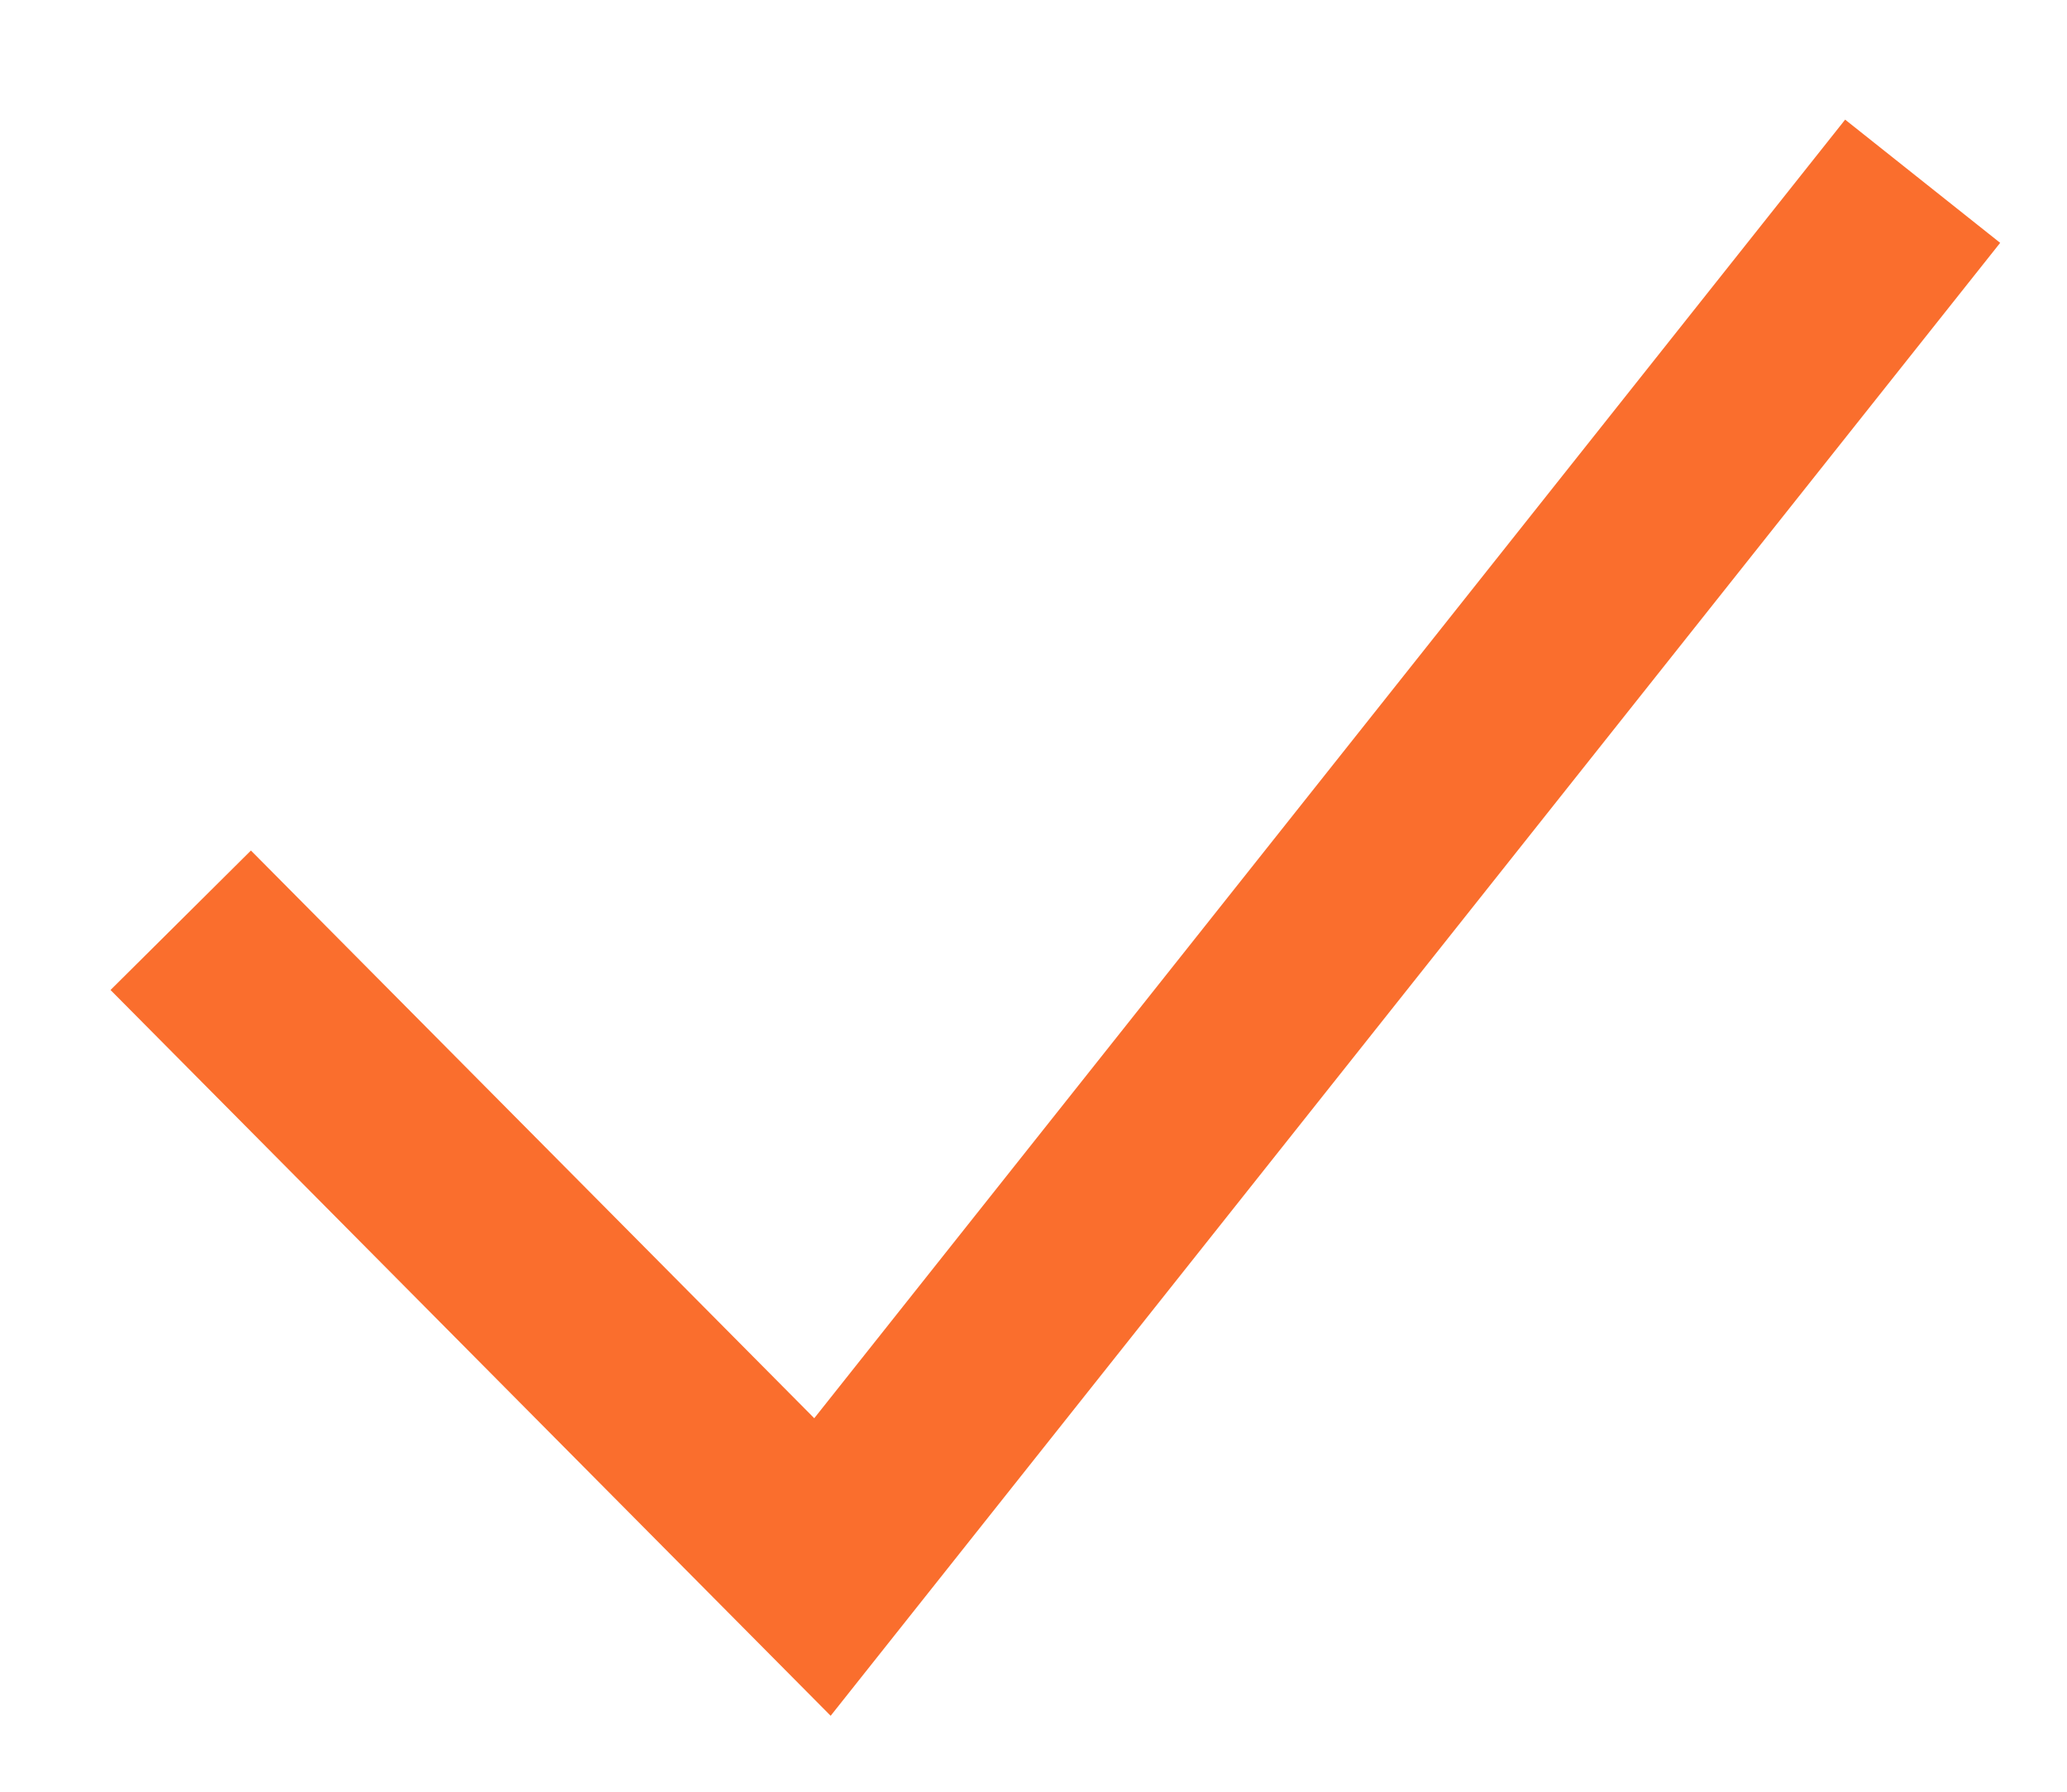 <svg width="15" height="13" viewBox="0 0 15 13" fill="none" xmlns="http://www.w3.org/2000/svg">
<path fill-rule="evenodd" clip-rule="evenodd" d="M14.515 1.762L6.028 12.449L0.802 7.183L1.821 6.171L5.909 10.29L13.39 0.868L14.515 1.762Z" fill="#FA6E2D"/>
</svg>
